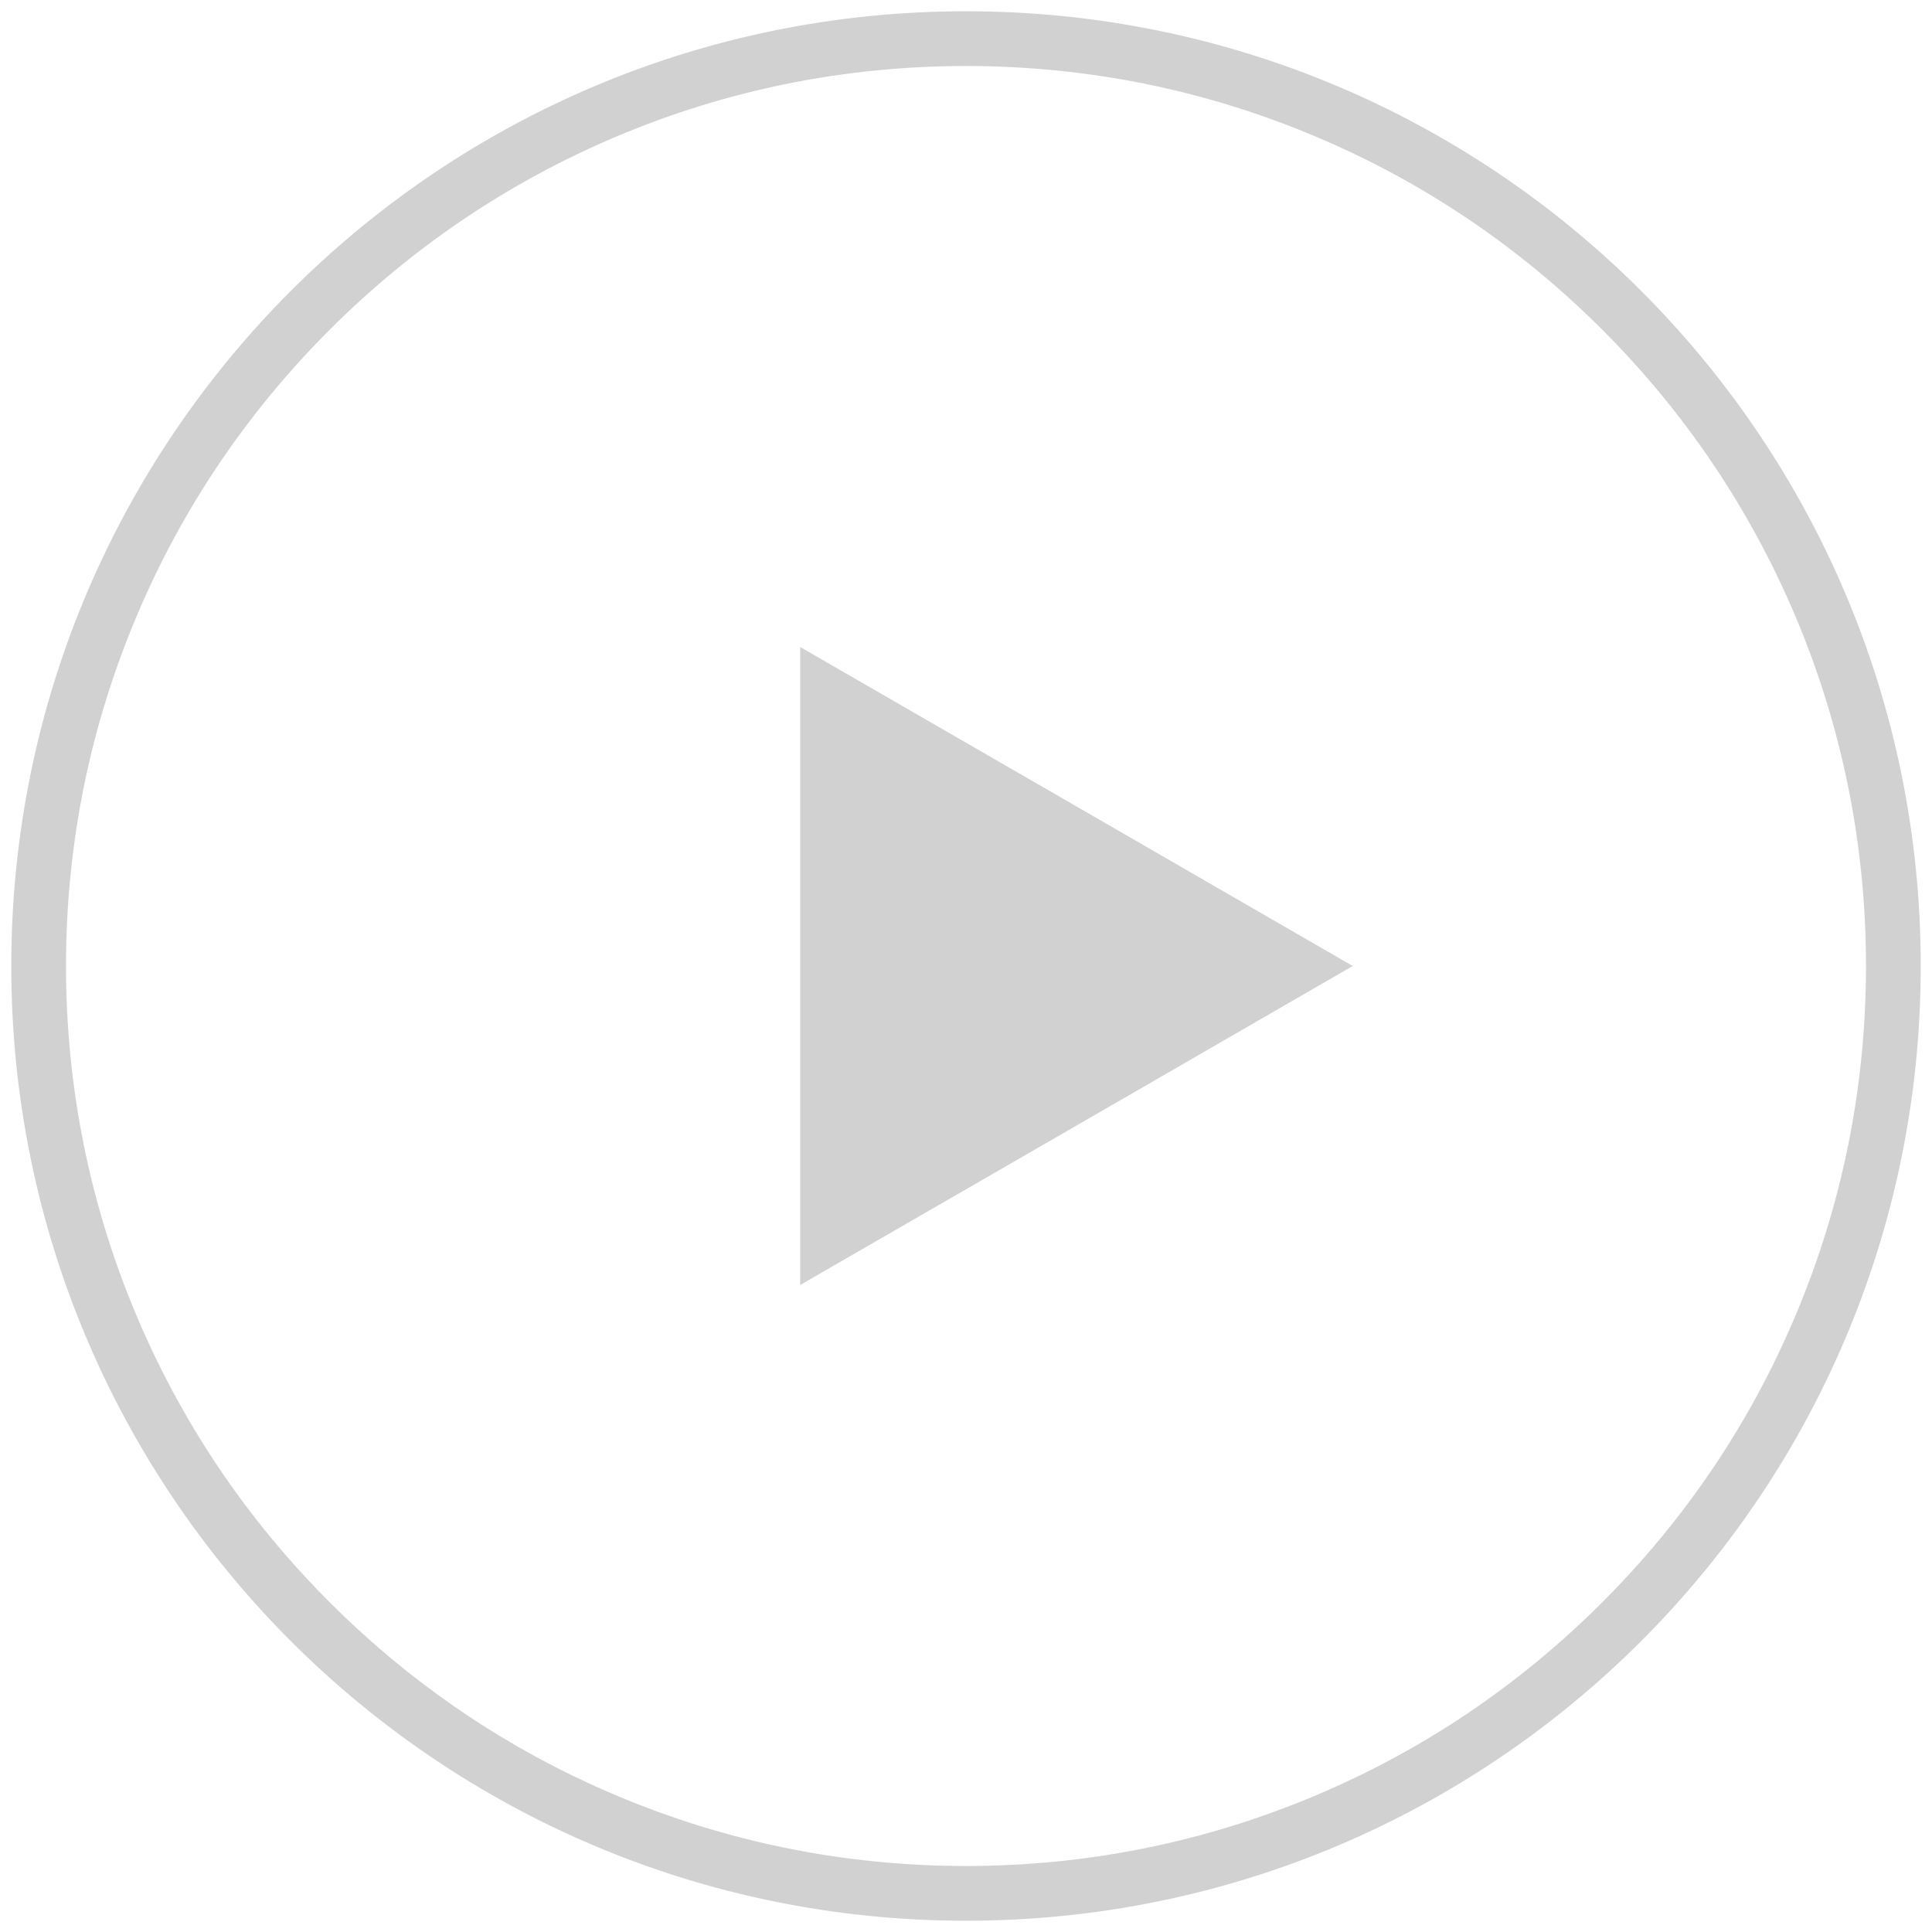 <?xml version="1.0" encoding="UTF-8"?> <!-- Generator: Adobe Illustrator 26.2.1, SVG Export Plug-In . SVG Version: 6.00 Build 0) --> <svg xmlns="http://www.w3.org/2000/svg" xmlns:xlink="http://www.w3.org/1999/xlink" id="Слой_1" x="0px" y="0px" viewBox="0 0 600 600" style="enable-background:new 0 0 600 600;" xml:space="preserve"> <style type="text/css"> .st0{fill:#D1D1D1;stroke:#D1D1D1;stroke-width:13;stroke-miterlimit:10;} .st1{fill:#D1D1D1;stroke:#D1D1D1;stroke-miterlimit:10;} </style> <g> <g> <path class="st0" d="M300,586c-38.6,0-76.1-7.6-111.3-22.5c-34.1-14.4-64.6-35-90.9-61.3c-26.3-26.3-46.9-56.8-61.3-90.9 C21.6,376.1,14,338.6,14,300s7.6-76.1,22.5-111.3c14.4-34.1,35-64.6,61.3-90.9c26.3-26.3,56.9-46.9,90.9-61.3 C223.9,21.6,261.4,14,300,14s76.1,7.6,111.3,22.5c34.1,14.4,64.6,35,90.9,61.3c26.3,26.3,46.9,56.9,61.3,90.9 C578.4,223.9,586,261.4,586,300s-7.6,76.1-22.5,111.3c-14.4,34.1-35,64.6-61.3,90.9c-26.3,26.3-56.8,46.9-90.9,61.3 C376.1,578.4,338.6,586,300,586 M300,590c160.2,0,290-129.8,290-290S460.2,10,300,10S10,139.8,10,300S139.8,590,300,590L300,590z"></path> </g> <polyline class="st1" points="253,391.3 253,300 253,208.7 332.1,254.3 411.1,300 332.1,345.6 253,391.3 "></polyline> <polygon class="st1" points="249,398.2 334.1,349.1 419.1,300 334.1,250.9 249,201.8 249,300 249,398.2 "></polygon> </g> </svg> 